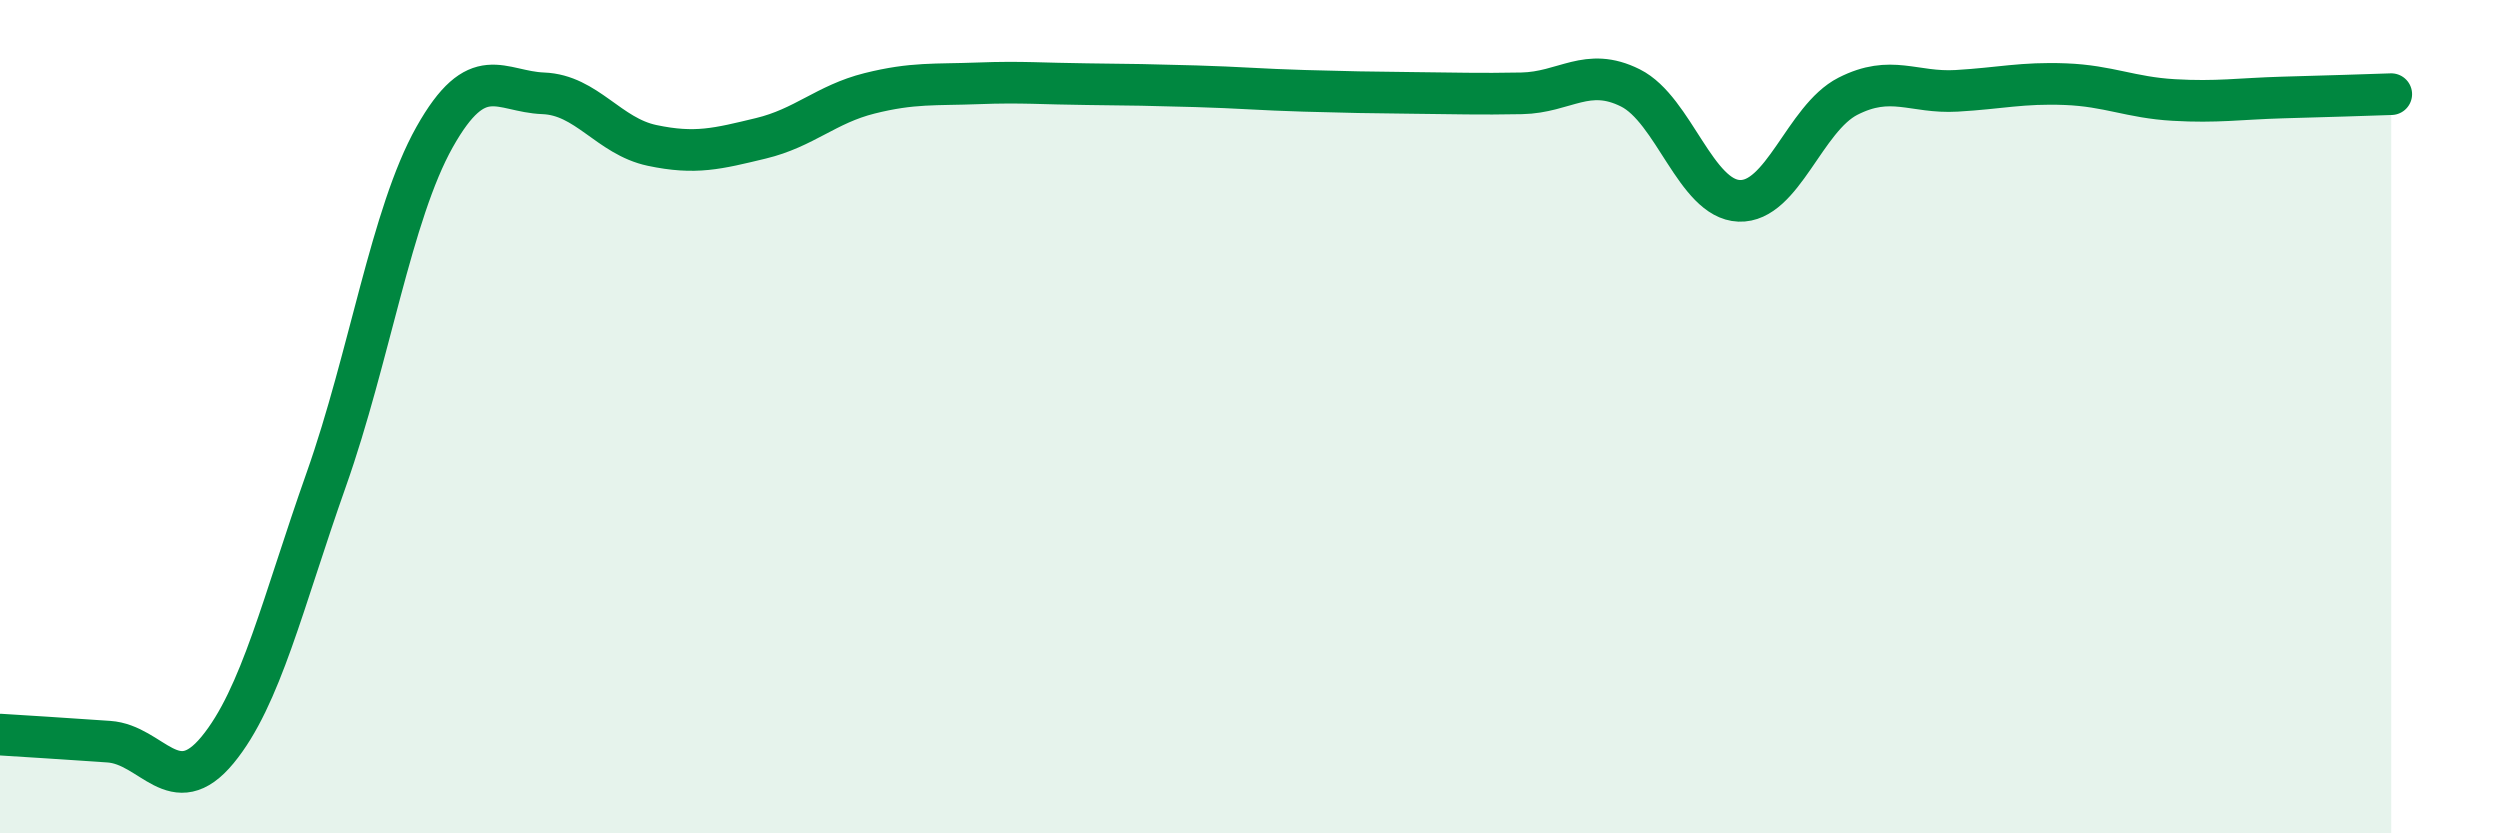 
    <svg width="60" height="20" viewBox="0 0 60 20" xmlns="http://www.w3.org/2000/svg">
      <path
        d="M 0,17.63 C 0.52,17.66 1.57,17.73 2.61,17.8 C 3.65,17.87 4.18,19.26 5.22,18 C 6.26,16.74 6.79,14.45 7.83,11.51 C 8.87,8.57 9.39,5.14 10.43,3.29 C 11.47,1.44 12,2.2 13.04,2.24 C 14.08,2.28 14.61,3.27 15.65,3.49 C 16.69,3.71 17.22,3.57 18.26,3.32 C 19.3,3.07 19.83,2.5 20.87,2.24 C 21.91,1.98 22.44,2.04 23.48,2 C 24.52,1.96 25.05,2.01 26.09,2.02 C 27.13,2.03 27.66,2.04 28.7,2.07 C 29.74,2.1 30.26,2.15 31.3,2.18 C 32.34,2.21 32.87,2.22 33.91,2.23 C 34.95,2.24 35.48,2.26 36.52,2.24 C 37.56,2.22 38.09,1.59 39.13,2.11 C 40.17,2.63 40.7,4.78 41.74,4.82 C 42.78,4.86 43.31,2.84 44.35,2.31 C 45.39,1.78 45.92,2.24 46.96,2.18 C 48,2.12 48.53,1.98 49.57,2.02 C 50.61,2.06 51.13,2.34 52.17,2.4 C 53.21,2.46 53.74,2.37 54.78,2.34 C 55.82,2.31 56.87,2.28 57.39,2.26L57.39 20L0 20Z"
        fill="#008740"
        opacity="0.1"
        stroke-linecap="round"
        stroke-linejoin="round"
      />
      <path
        d="M 0,17.63 C 0.52,17.66 1.57,17.73 2.61,17.8 C 3.65,17.87 4.18,19.26 5.22,18 C 6.26,16.74 6.79,14.45 7.83,11.51 C 8.87,8.57 9.39,5.14 10.43,3.29 C 11.47,1.44 12,2.2 13.04,2.24 C 14.08,2.28 14.61,3.27 15.65,3.49 C 16.69,3.71 17.22,3.57 18.26,3.32 C 19.3,3.07 19.83,2.5 20.87,2.24 C 21.91,1.98 22.44,2.04 23.48,2 C 24.52,1.96 25.05,2.01 26.09,2.02 C 27.13,2.03 27.66,2.04 28.7,2.07 C 29.74,2.1 30.26,2.15 31.3,2.18 C 32.34,2.21 32.87,2.22 33.91,2.23 C 34.95,2.24 35.48,2.26 36.52,2.24 C 37.56,2.22 38.09,1.59 39.13,2.11 C 40.17,2.63 40.7,4.78 41.74,4.82 C 42.78,4.86 43.31,2.84 44.35,2.31 C 45.39,1.78 45.92,2.24 46.96,2.18 C 48,2.12 48.53,1.98 49.57,2.02 C 50.61,2.06 51.13,2.34 52.17,2.4 C 53.21,2.46 53.74,2.37 54.78,2.34 C 55.82,2.31 56.87,2.28 57.39,2.26"
        stroke="#008740"
        stroke-width="1"
        fill="none"
        stroke-linecap="round"
        stroke-linejoin="round"
      />
    </svg>
  